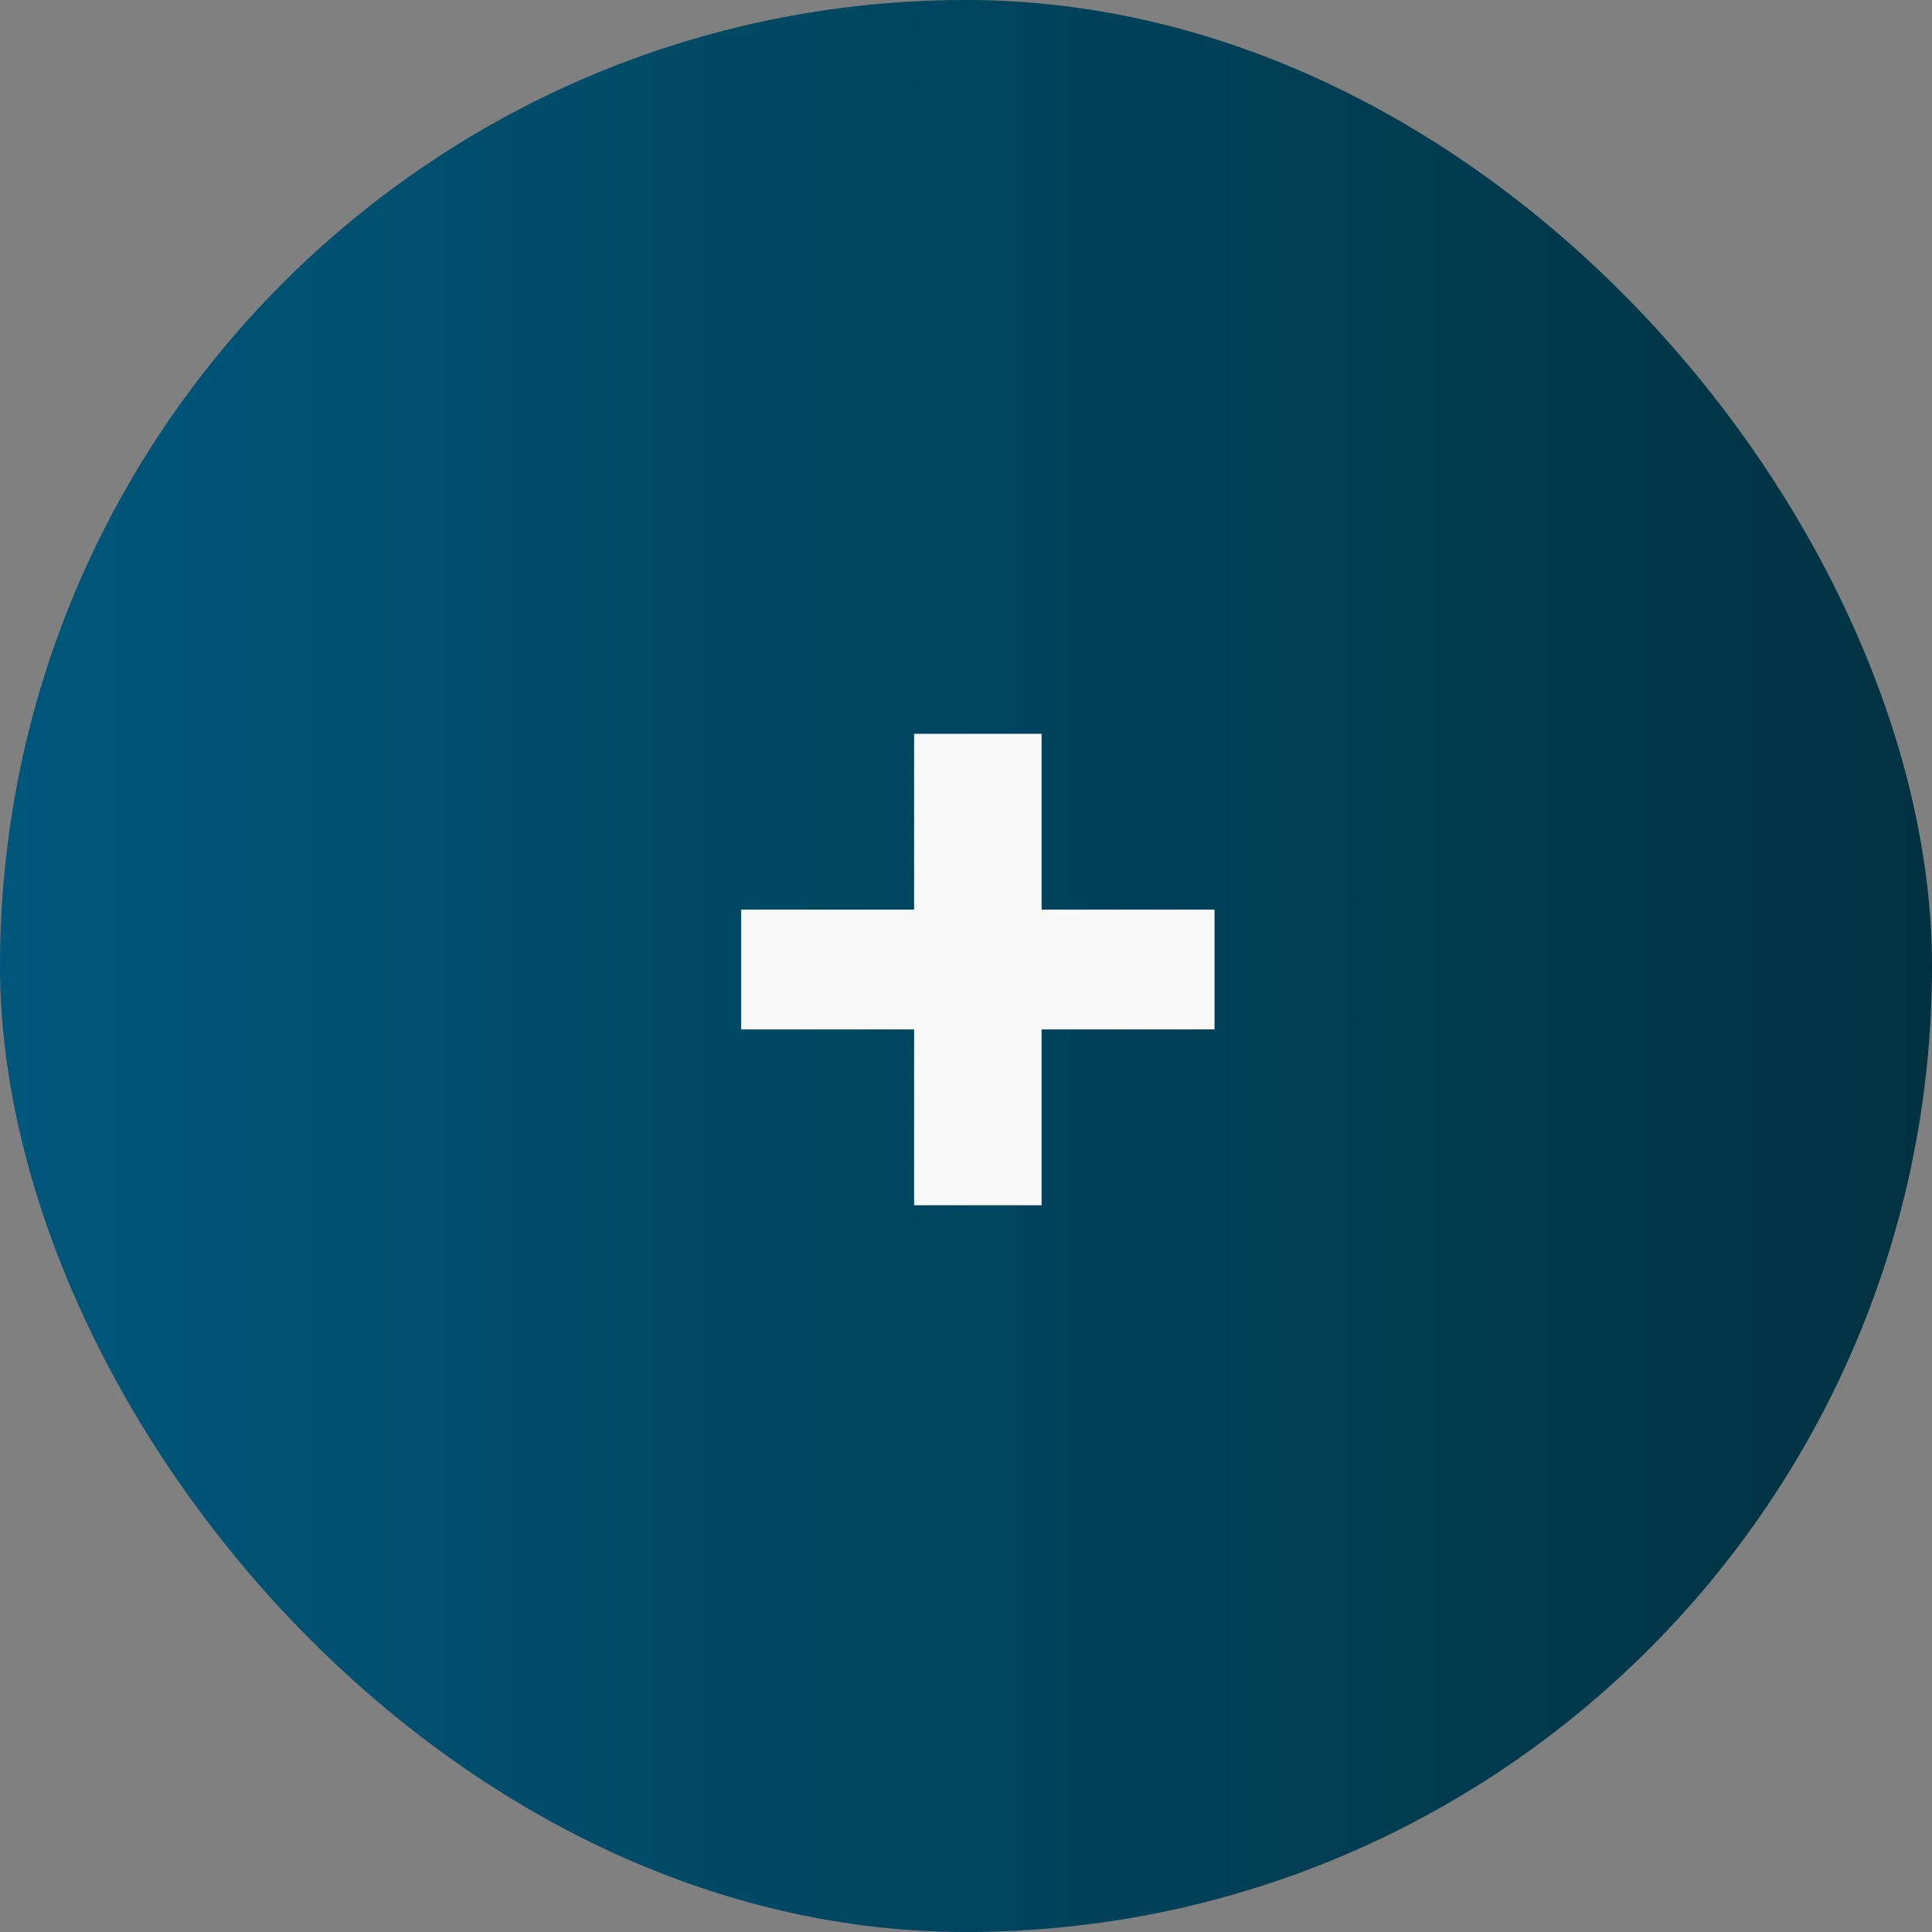 <?xml version="1.0" encoding="UTF-8"?> <svg xmlns="http://www.w3.org/2000/svg" width="22" height="22" viewBox="0 0 22 22" fill="none"><rect x="0" y="0" width="22" height="22" fill="#808080" stroke="none"/><rect width="22" height="22" rx="11" fill="url(#paint0_linear_233_18)"></rect><path d="M10.409 13.724V11.722H8.44V10.358H10.409V8.356H11.861V10.358H13.83V11.722H11.861V13.724H10.409Z" fill="#F9F9F9"></path><defs><linearGradient id="paint0_linear_233_18" x1="0" y1="11" x2="22" y2="11" gradientUnits="userSpaceOnUse"><stop stop-color="#00577B"></stop><stop offset="1" stop-color="#013241"></stop></linearGradient></defs></svg> 
